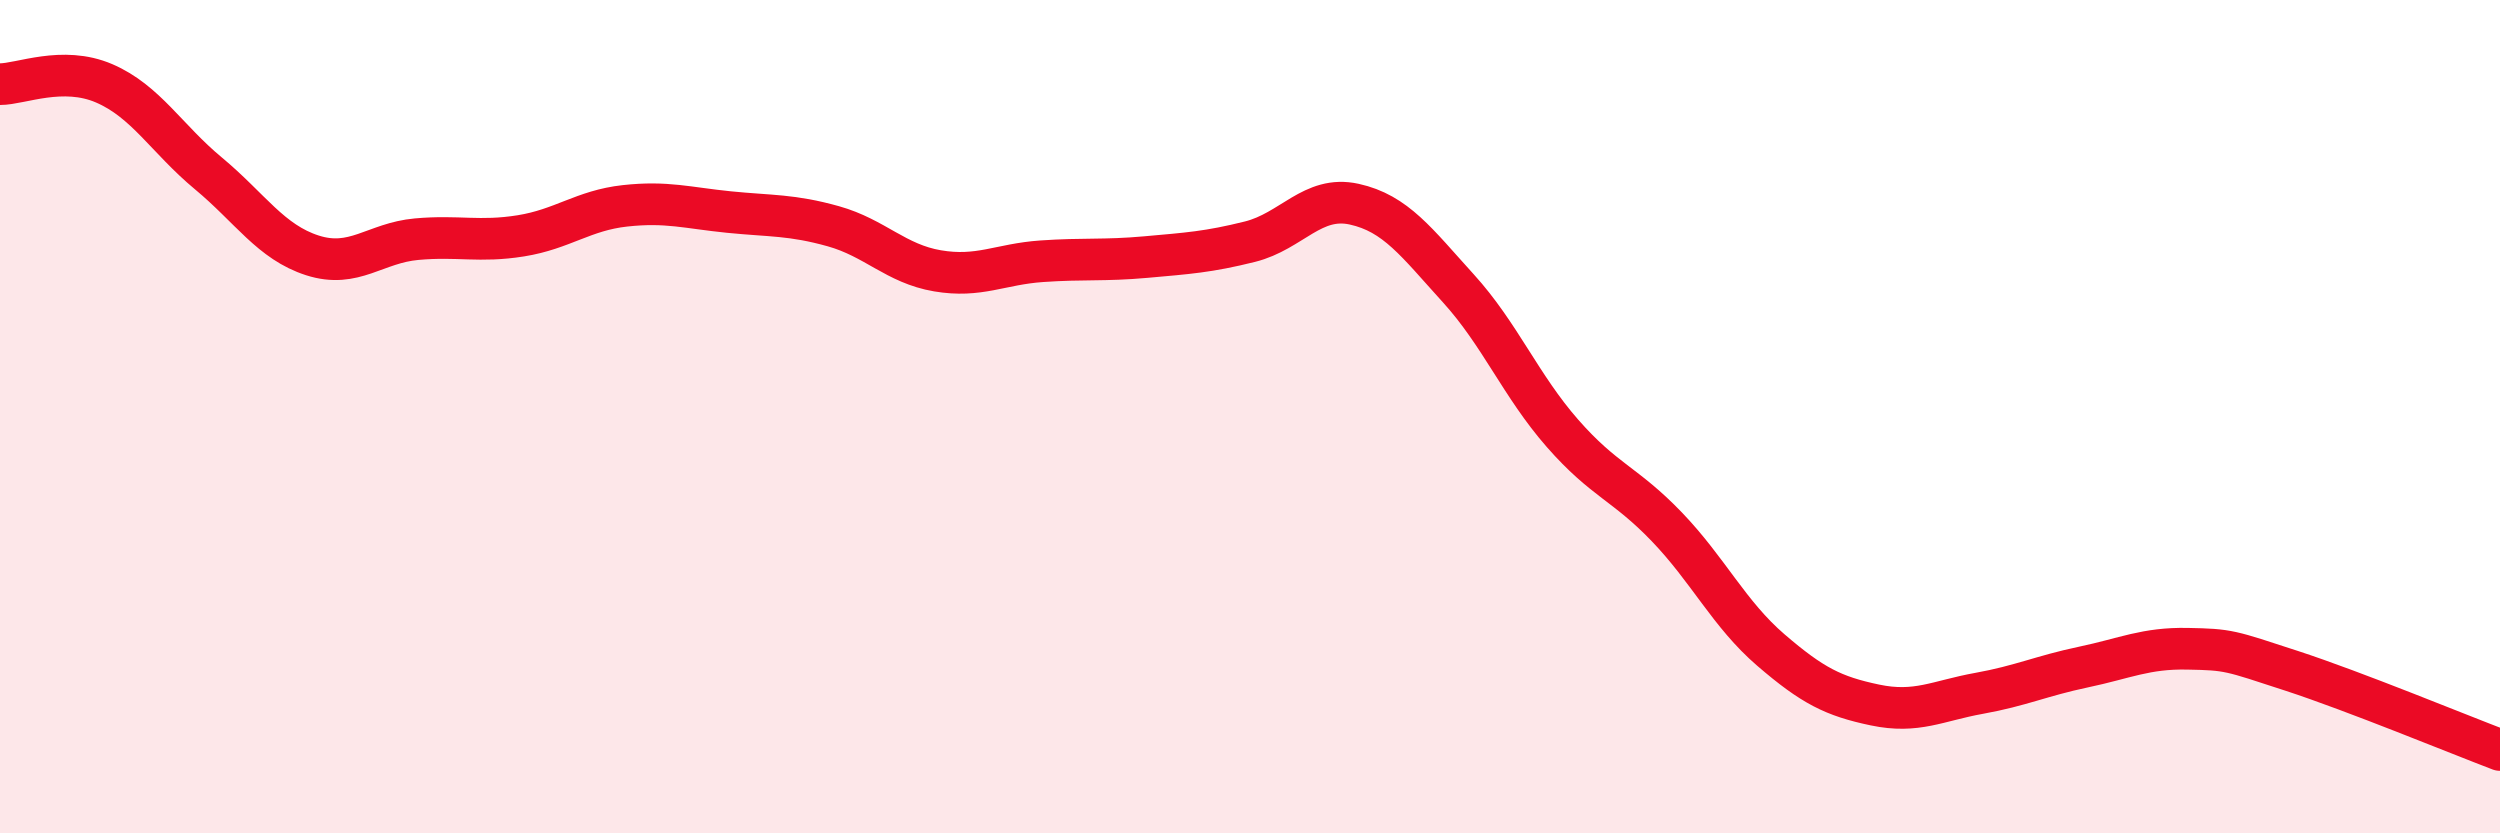 
    <svg width="60" height="20" viewBox="0 0 60 20" xmlns="http://www.w3.org/2000/svg">
      <path
        d="M 0,2.02 C 0.5,2.02 1.5,1.57 2.5,2 C 3.5,2.43 4,3.33 5,4.16 C 6,4.99 6.5,5.81 7.5,6.13 C 8.5,6.45 9,5.83 10,5.74 C 11,5.65 11.5,5.82 12.5,5.66 C 13.5,5.5 14,5.05 15,4.94 C 16,4.83 16.5,4.99 17.5,5.09 C 18.5,5.19 19,5.15 20,5.43 C 21,5.71 21.5,6.33 22.5,6.5 C 23.5,6.67 24,6.34 25,6.27 C 26,6.2 26.5,6.26 27.5,6.17 C 28.5,6.08 29,6.05 30,5.8 C 31,5.55 31.5,4.68 32.5,4.9 C 33.5,5.12 34,5.82 35,6.92 C 36,8.02 36.5,9.26 37.5,10.4 C 38.5,11.54 39,11.6 40,12.64 C 41,13.68 41.5,14.74 42.5,15.6 C 43.5,16.46 44,16.71 45,16.92 C 46,17.13 46.5,16.82 47.5,16.64 C 48.5,16.46 49,16.22 50,16.01 C 51,15.8 51.5,15.55 52.5,15.57 C 53.5,15.59 53.5,15.61 55,16.1 C 56.5,16.59 59,17.62 60,18L60 20L0 20Z"
        fill="#EB0A25"
        opacity="0.1"
        stroke-linecap="round"
        stroke-linejoin="round"
      />
      <path
        d="M 0,2.02 C 0.5,2.02 1.5,1.57 2.5,2 C 3.5,2.43 4,3.33 5,4.16 C 6,4.99 6.5,5.81 7.5,6.13 C 8.5,6.45 9,5.83 10,5.74 C 11,5.65 11.5,5.82 12.5,5.66 C 13.5,5.5 14,5.05 15,4.94 C 16,4.83 16.5,4.99 17.5,5.09 C 18.5,5.19 19,5.15 20,5.43 C 21,5.71 21.5,6.33 22.5,6.5 C 23.5,6.67 24,6.34 25,6.27 C 26,6.2 26.5,6.26 27.5,6.17 C 28.5,6.08 29,6.05 30,5.8 C 31,5.55 31.5,4.68 32.5,4.9 C 33.5,5.12 34,5.82 35,6.92 C 36,8.02 36.5,9.26 37.5,10.4 C 38.5,11.54 39,11.6 40,12.64 C 41,13.68 41.5,14.74 42.5,15.6 C 43.5,16.46 44,16.71 45,16.92 C 46,17.13 46.5,16.82 47.5,16.64 C 48.5,16.46 49,16.22 50,16.01 C 51,15.8 51.5,15.55 52.5,15.57 C 53.5,15.59 53.5,15.61 55,16.1 C 56.5,16.59 59,17.62 60,18"
        stroke="#EB0A25"
        stroke-width="1"
        fill="none"
        stroke-linecap="round"
        stroke-linejoin="round"
      />
    </svg>
  